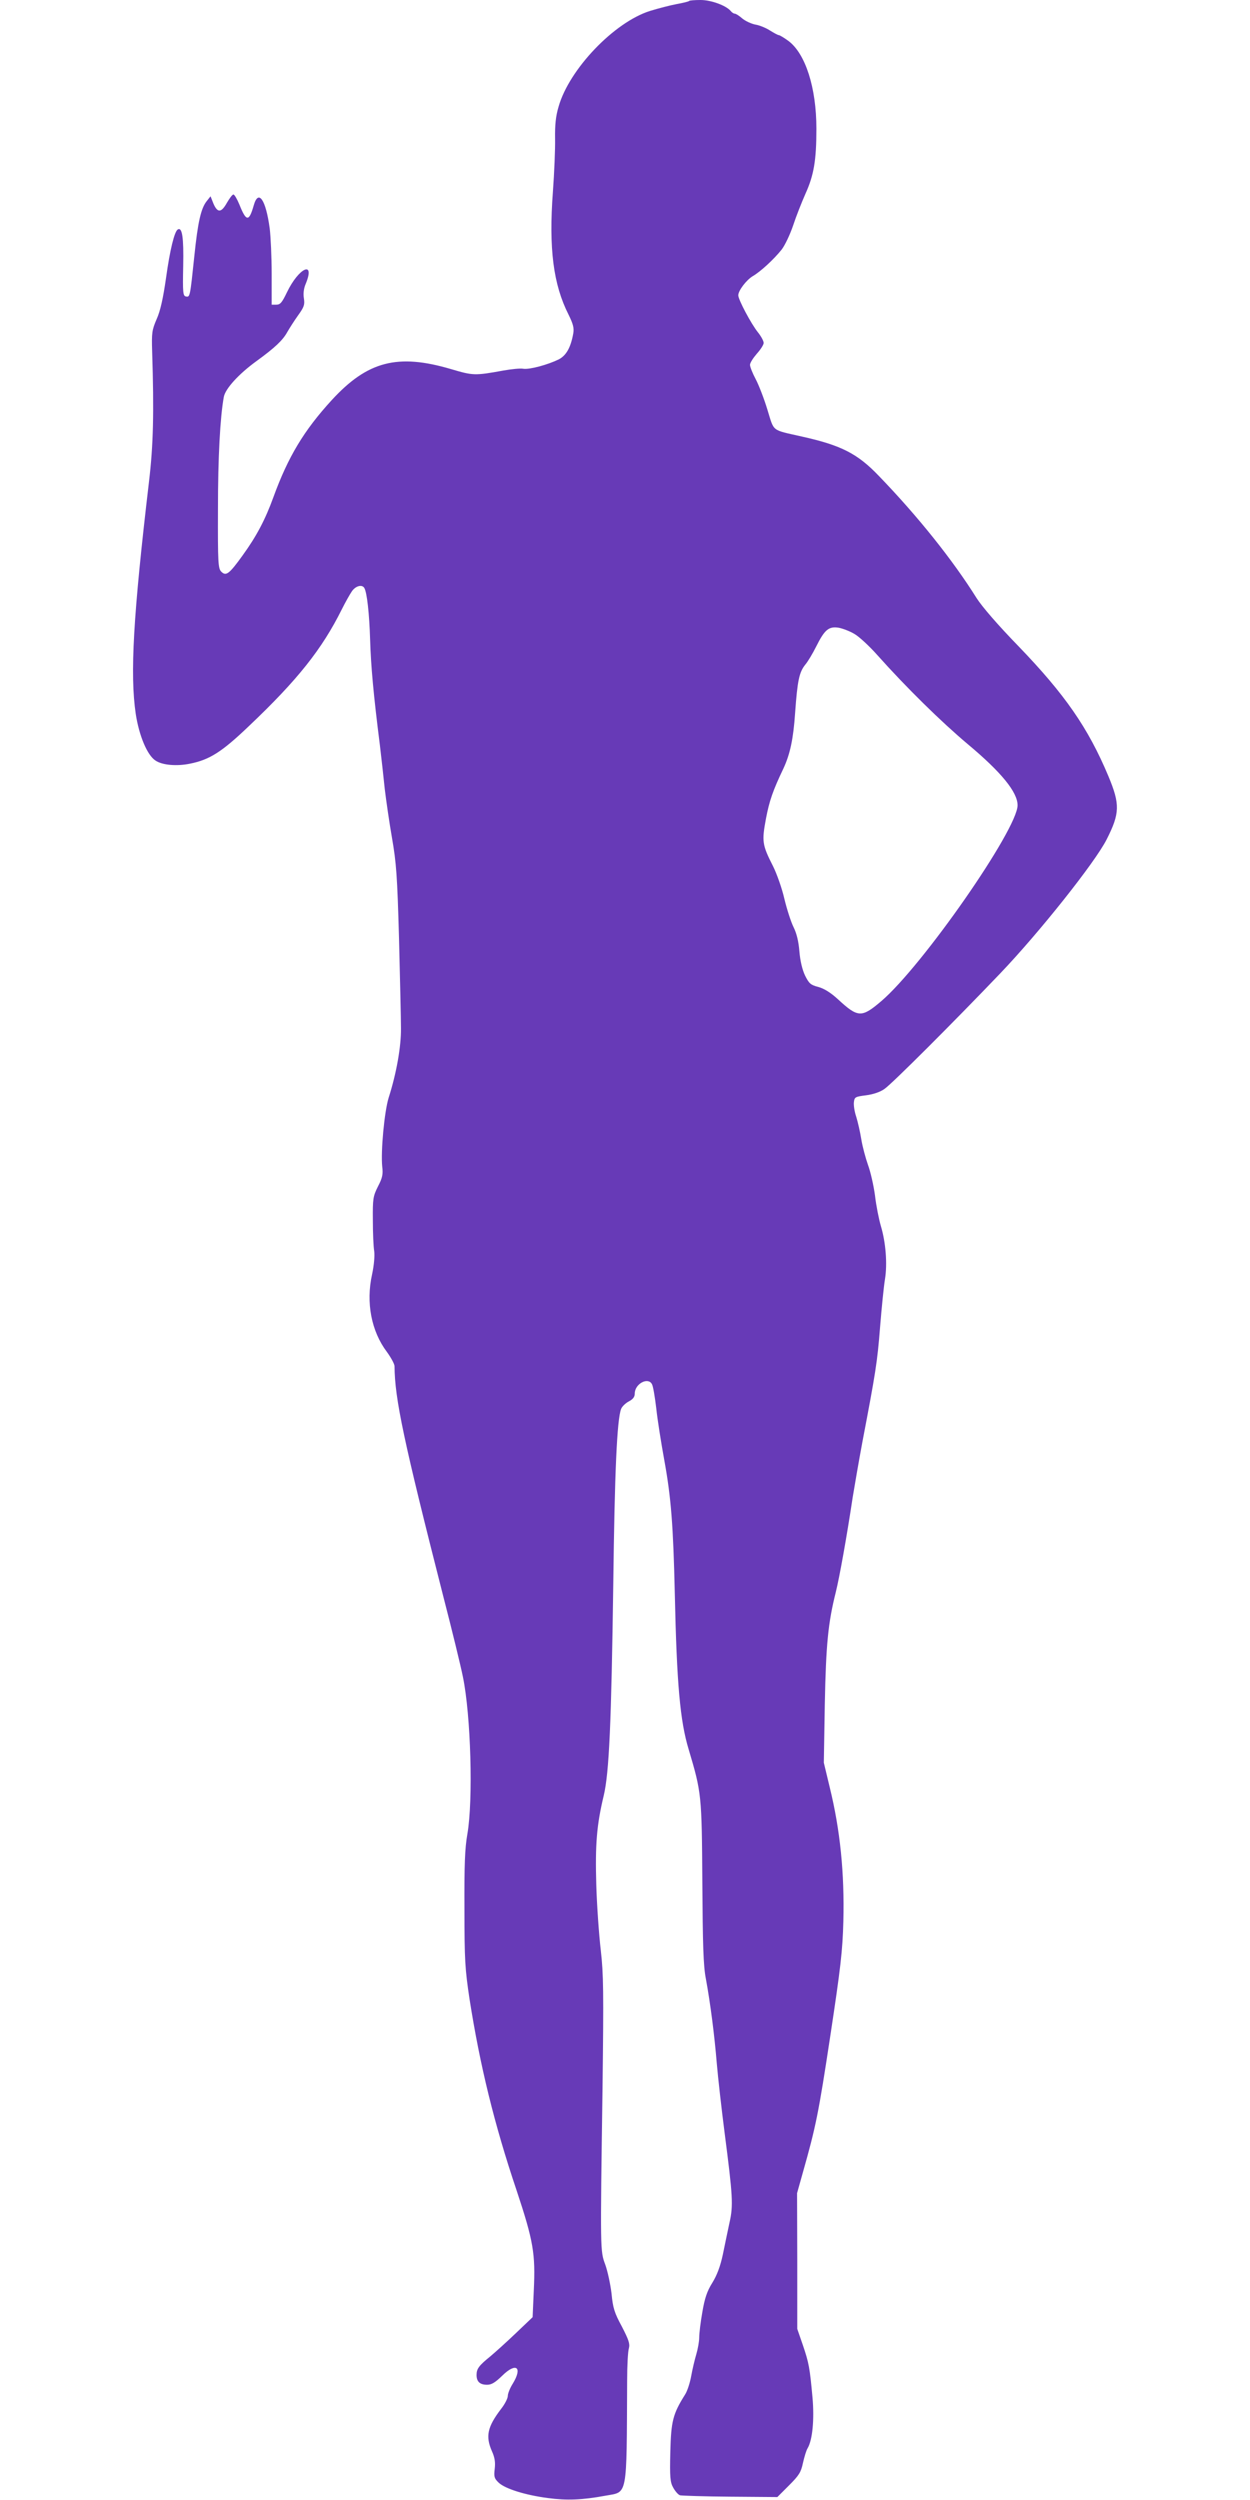 <?xml version="1.0" standalone="no"?>
<!DOCTYPE svg PUBLIC "-//W3C//DTD SVG 20010904//EN"
 "http://www.w3.org/TR/2001/REC-SVG-20010904/DTD/svg10.dtd">
<svg version="1.0" xmlns="http://www.w3.org/2000/svg"
 width="640pt" height="1280pt" viewBox="0 0 640 1280"
 preserveAspectRatio="xMidYMid meet">
<g transform="translate(0,1280) scale(0.1,-0.1)"
fill="#673ab7" stroke="none">
<path d="M3528 12795 c-2 -3 -31 -10 -64 -16 -32 -6 -94 -22 -136 -35 -184
-58 -414 -299 -468 -490 -15 -50 -19 -95 -18 -164 1 -52 -4 -174 -11 -270 -22
-293 2 -477 80 -631 24 -49 29 -69 24 -97 -13 -72 -36 -112 -74 -132 -55 -27
-149 -53 -182 -48 -15 3 -61 -2 -101 -9 -148 -27 -156 -26 -268 7 -274 81
-428 41 -611 -158 -143 -156 -224 -291 -299 -497 -42 -116 -87 -201 -158 -299
-69 -96 -85 -107 -109 -83 -16 16 -18 44 -17 320 0 266 11 470 30 575 8 42 76
117 167 183 95 69 135 107 158 149 11 19 35 57 55 85 31 43 35 55 30 87 -4 24
-1 51 9 74 51 123 -35 84 -96 -43 -25 -52 -34 -63 -54 -63 l-24 0 0 158 c0 86
-5 191 -10 232 -20 149 -58 203 -82 118 -24 -84 -38 -84 -73 4 -12 29 -26 53
-31 52 -6 0 -20 -20 -33 -42 -29 -52 -48 -53 -69 -5 l-15 38 -19 -24 c-30 -37
-46 -107 -64 -282 -22 -210 -22 -211 -43 -207 -15 3 -17 19 -14 156 3 146 -5
201 -28 187 -17 -11 -40 -104 -60 -249 -15 -104 -29 -168 -48 -210 -24 -56
-26 -70 -23 -166 10 -313 6 -479 -16 -665 -81 -687 -98 -987 -68 -1190 17
-112 59 -212 101 -239 35 -24 110 -30 177 -16 100 20 163 60 301 192 250 237
375 395 476 598 18 36 41 77 52 93 19 27 51 36 63 17 14 -22 26 -133 30 -265
4 -134 17 -280 50 -540 8 -66 19 -167 25 -225 7 -58 23 -170 37 -250 22 -127
27 -192 36 -515 5 -203 10 -410 10 -460 1 -93 -23 -230 -63 -355 -22 -71 -41
-275 -33 -353 5 -39 1 -58 -22 -102 -25 -50 -27 -63 -26 -172 0 -65 3 -137 7
-159 3 -25 -1 -72 -11 -119 -32 -144 -4 -291 76 -397 21 -29 39 -62 39 -73 1
-166 47 -383 250 -1180 44 -170 89 -355 100 -410 41 -198 53 -632 23 -805 -13
-74 -16 -158 -15 -385 0 -261 3 -307 26 -460 53 -338 126 -639 241 -980 86
-259 97 -324 88 -512 l-6 -137 -86 -82 c-47 -45 -106 -98 -131 -119 -58 -47
-70 -63 -70 -95 0 -34 17 -50 54 -50 23 0 42 12 77 46 72 71 106 44 54 -41
-14 -22 -25 -50 -25 -62 0 -12 -15 -42 -34 -66 -71 -93 -81 -141 -47 -218 14
-31 18 -56 14 -89 -5 -42 -2 -50 21 -72 34 -31 136 -63 251 -78 97 -13 176
-10 295 12 115 21 108 -16 111 590 0 76 4 150 9 165 6 23 -1 43 -36 111 -38
70 -46 95 -53 170 -6 48 -20 114 -32 147 -26 71 -26 61 -14 905 6 497 5 582
-9 705 -9 77 -20 228 -23 335 -6 206 2 306 38 456 28 118 39 371 49 1084 7
573 19 841 40 896 5 13 23 30 40 39 21 11 30 23 30 40 0 50 68 86 88 48 6 -10
15 -65 22 -123 6 -58 25 -177 41 -265 35 -192 46 -334 54 -685 10 -461 27
-652 71 -797 66 -222 67 -232 70 -679 2 -320 5 -429 18 -495 23 -125 44 -288
56 -434 6 -71 24 -231 40 -355 42 -325 45 -372 25 -460 -9 -41 -24 -115 -34
-163 -13 -61 -30 -106 -54 -145 -27 -43 -39 -79 -51 -150 -9 -50 -16 -109 -16
-130 0 -20 -7 -59 -15 -86 -8 -27 -20 -77 -26 -111 -6 -34 -20 -78 -32 -96
-62 -99 -71 -135 -75 -293 -3 -129 -1 -155 15 -183 10 -18 25 -36 35 -39 9 -2
125 -6 257 -7 l241 -2 60 60 c51 51 61 67 71 114 7 31 17 65 24 76 25 42 35
147 25 260 -14 152 -18 176 -50 270 l-28 81 0 347 -1 348 30 107 c66 233 80
301 140 697 53 350 63 436 67 588 6 247 -16 467 -70 687 l-30 125 5 300 c6
306 17 416 56 572 19 76 57 288 87 488 9 55 31 183 50 285 67 351 76 406 90
585 8 99 19 209 25 245 13 79 4 190 -21 273 -10 34 -24 104 -30 156 -7 52 -23
122 -36 157 -12 34 -28 93 -34 130 -6 38 -18 90 -26 116 -9 26 -14 60 -12 75
3 26 7 28 62 35 38 5 73 17 95 33 37 25 355 343 592 591 199 208 486 569 545
686 68 134 69 180 9 324 -104 248 -223 419 -460 665 -106 109 -187 203 -215
247 -122 195 -301 419 -500 625 -109 114 -192 157 -395 202 -158 36 -140 22
-176 138 -17 56 -44 126 -60 156 -16 30 -29 63 -29 73 0 10 16 35 35 57 19 21
35 46 35 55 0 10 -13 34 -29 54 -36 45 -101 168 -101 190 0 24 41 78 74 98 40
23 109 87 148 136 17 22 43 77 59 124 15 46 44 119 63 162 43 95 56 171 56
333 0 210 -56 385 -144 450 -22 16 -44 29 -48 29 -5 0 -25 11 -46 24 -20 13
-54 27 -74 30 -21 4 -51 18 -67 31 -16 14 -33 25 -39 25 -5 0 -15 6 -21 14
-24 28 -100 56 -154 56 -30 0 -56 -2 -59 -5z m847 -3241 c23 -13 76 -62 116
-107 148 -166 327 -342 465 -458 171 -143 254 -245 254 -312 0 -123 -487 -823
-698 -1003 -101 -86 -119 -85 -222 10 -37 34 -71 55 -101 63 -39 10 -47 18
-67 58 -14 29 -25 75 -29 123 -4 51 -14 93 -30 125 -13 26 -34 91 -47 145 -12
53 -39 129 -58 167 -56 110 -58 127 -36 245 17 89 35 142 89 255 34 73 51 151
60 285 12 167 21 208 52 247 13 15 38 57 56 93 43 86 64 104 115 96 21 -4 58
-18 81 -32z"/>
</g>
</svg>
